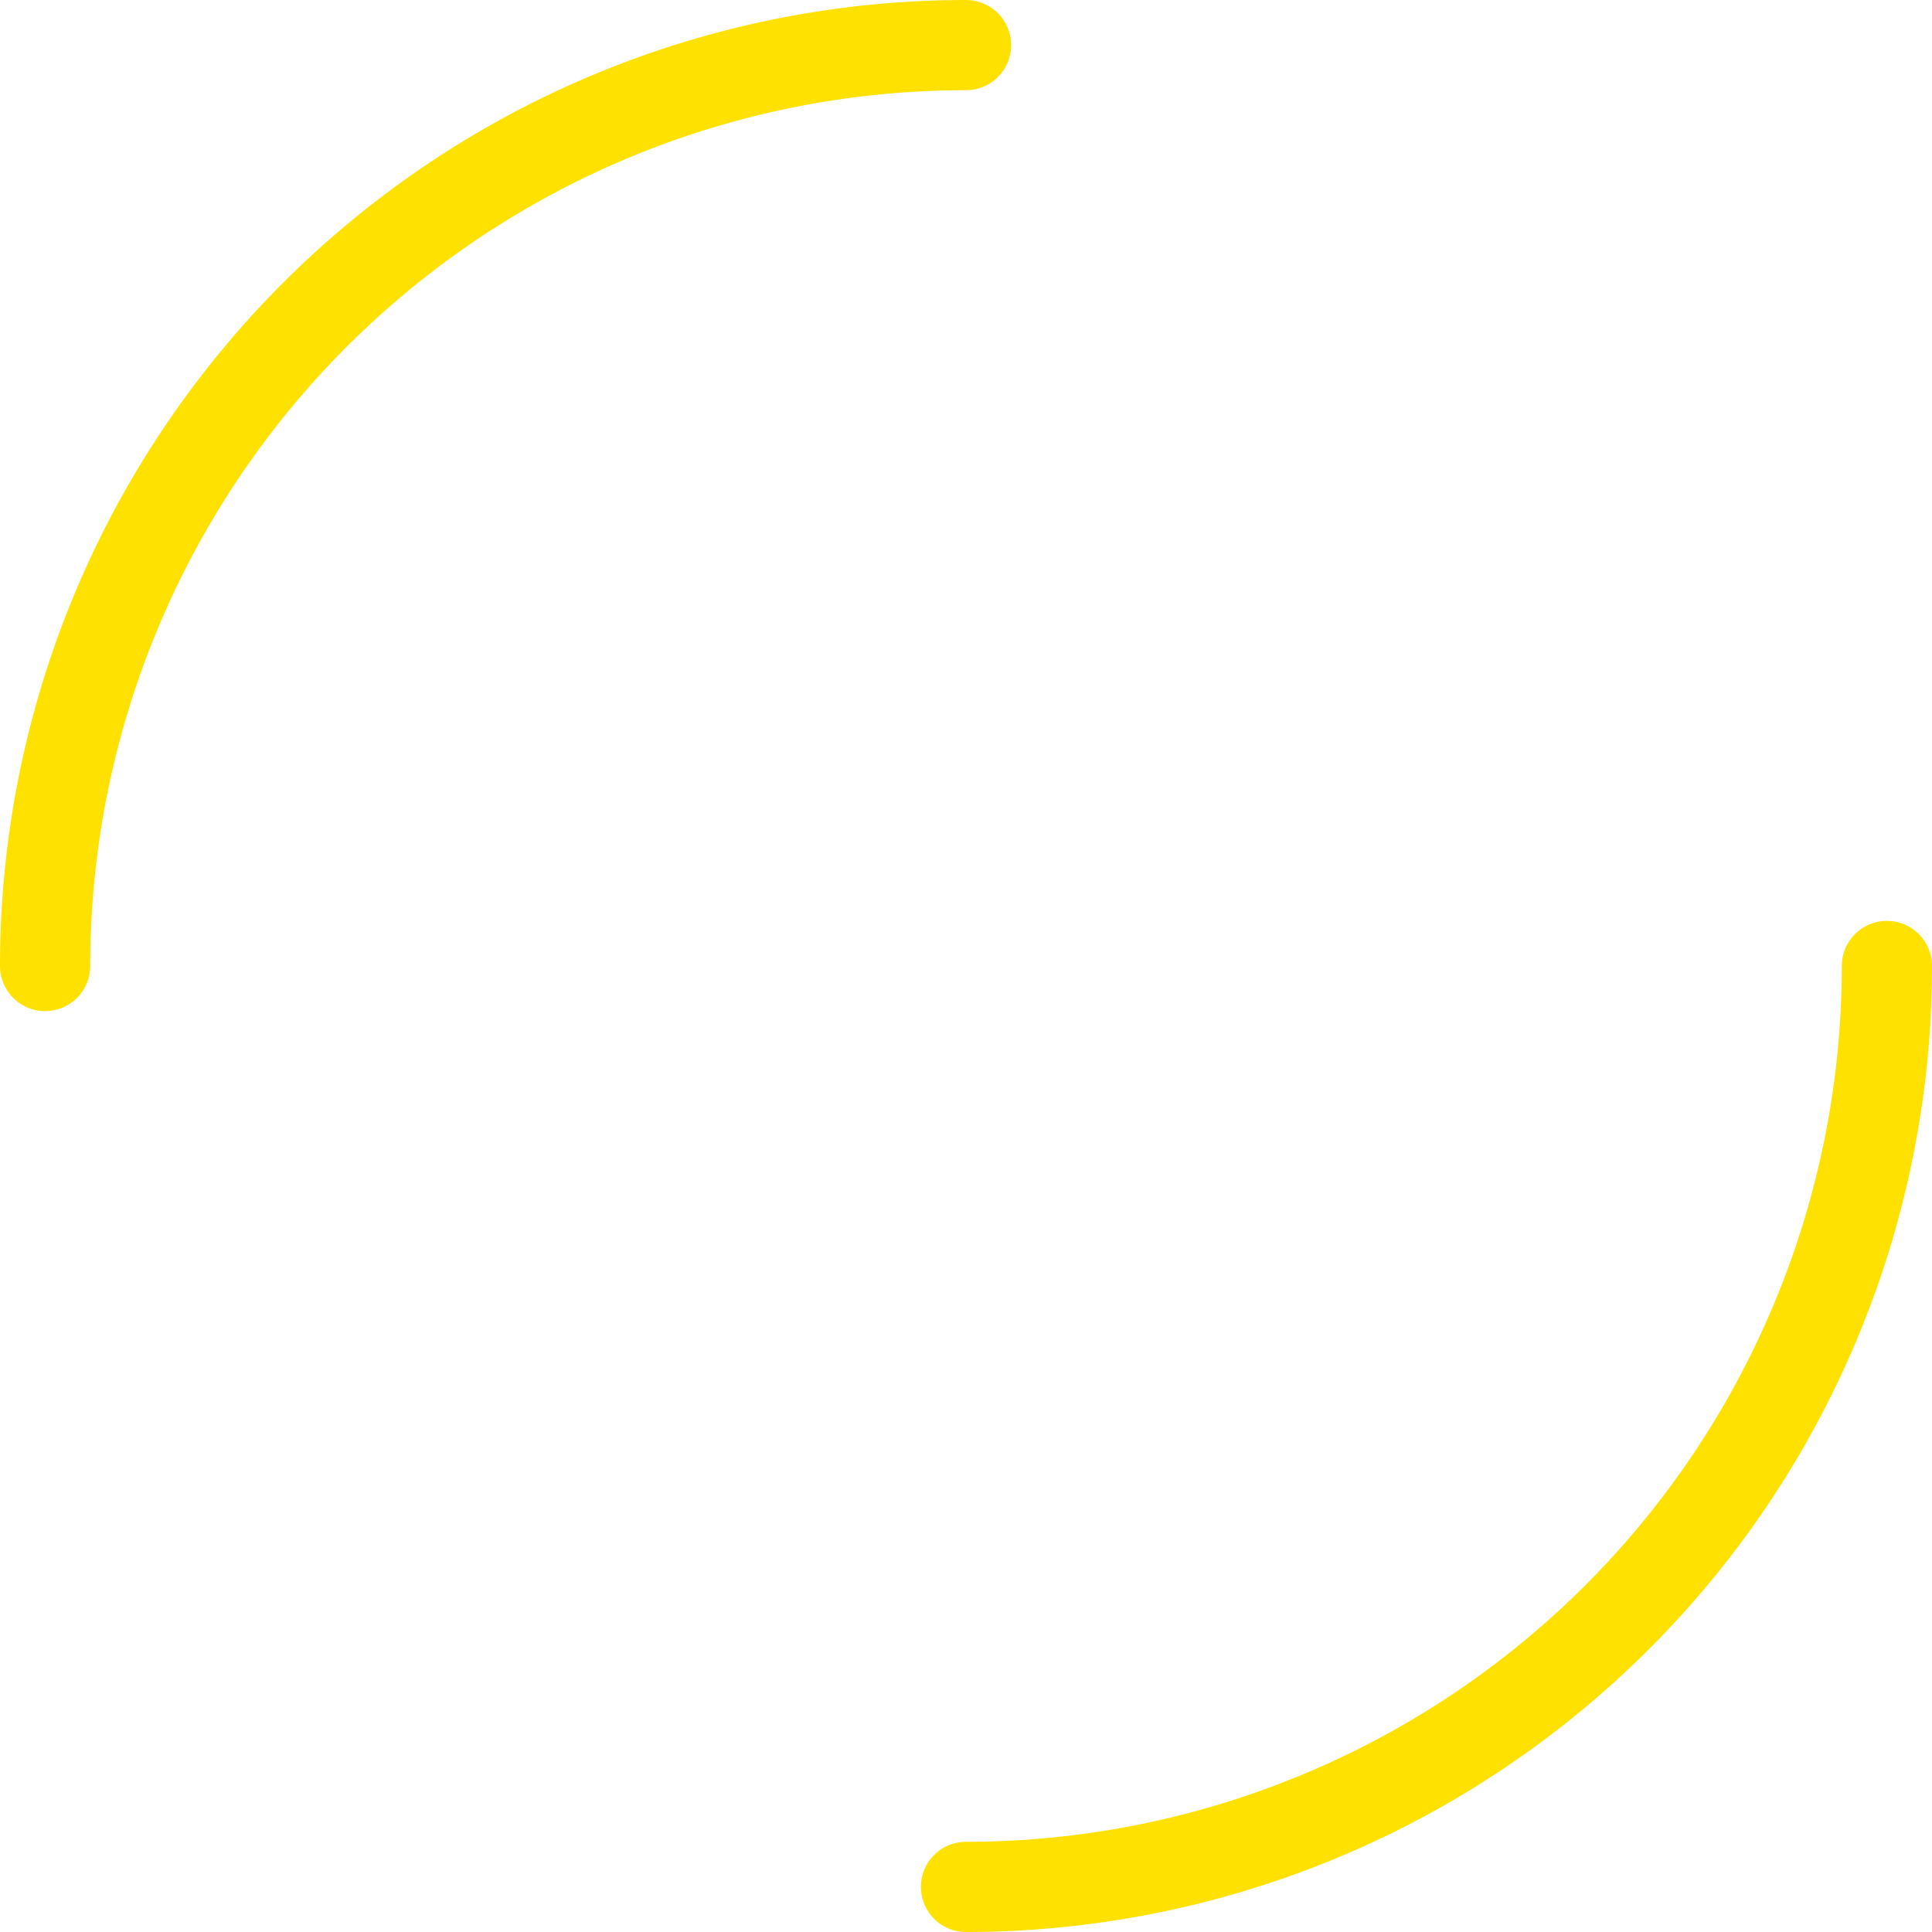 <svg id="Ebene_1" data-name="Ebene 1" xmlns="http://www.w3.org/2000/svg" viewBox="0 0 257 257">
  <defs>
    <style>
      .cls-1 {
        fill: none;
        stroke: #ffe100;
        stroke-linecap: round;
        stroke-linejoin: round;
        stroke-width: 12px;
      }
    </style>
  </defs>
  <title>16f973fc-5fe5-4609-8207-d27787654596</title>
  <path class="cls-1" d="M6,128.5A122.5,122.5,0,0,1,128.5,6"/>
  <path class="cls-1" d="M251,128.5A122.5,122.5,0,0,1,128.5,251"/>
</svg>

